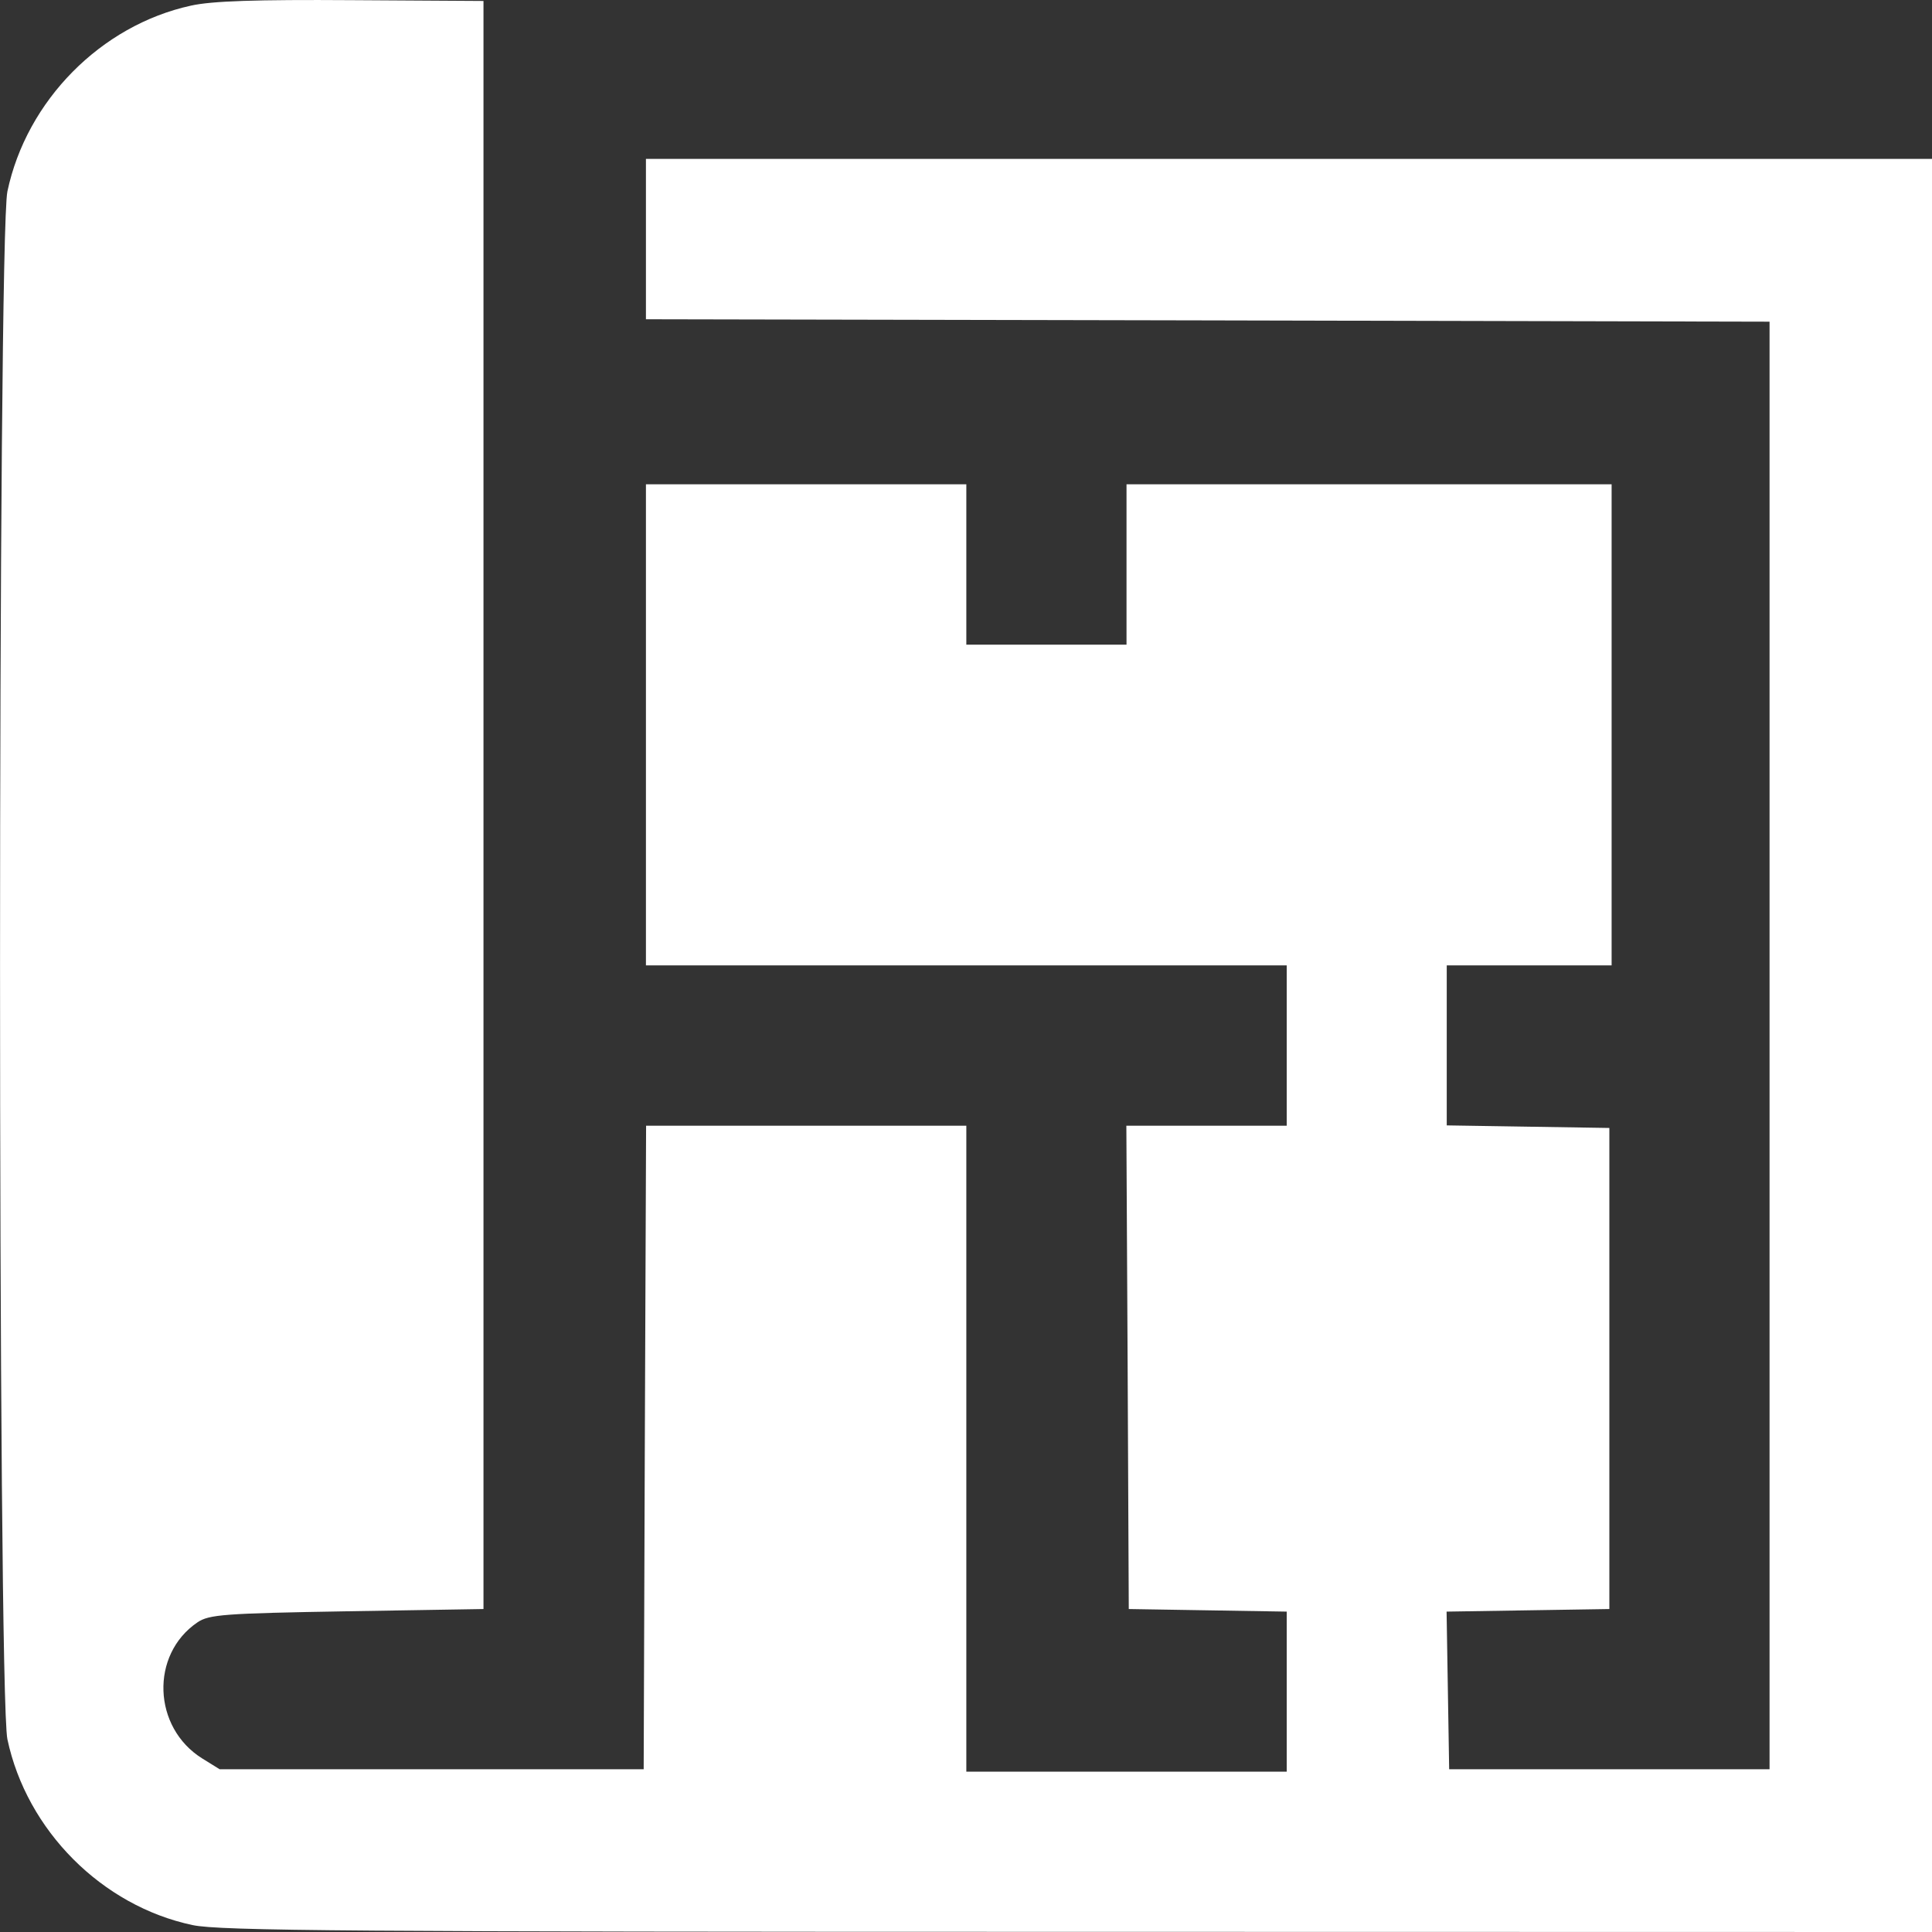 <svg width="12" height="12" viewBox="0 0 12 12" fill="none" xmlns="http://www.w3.org/2000/svg">
<rect x="0" y="0" width="12" height="12" fill="#333333" stroke="none"/>
<path fill-rule="evenodd" clip-rule="evenodd" d="M1.186 0.035C0.627 0.157 0.165 0.625 0.046 1.189C-0.015 1.478 -0.015 10.514 0.046 10.803C0.166 11.369 0.633 11.838 1.196 11.957C1.363 11.993 2.203 11.999 6.697 11.999L12 12V6.494V0.987H8.006H4.012V1.485V1.983L7.501 1.99L10.991 1.998V6.494V10.989H9.996H9.001L8.993 10.5L8.985 10.01L9.49 10.002L9.996 9.994V8.5V7.006L9.491 6.998L8.986 6.99V6.493V5.996H9.498H10.01V4.502V3.008H8.504H6.997V3.506V4.004H6.499H6.002V3.506V3.008H5.007H4.012V4.502V5.996H6.002H7.992V6.494V6.992H7.494H6.996L7.004 8.493L7.011 9.994L7.501 10.002L7.992 10.01V10.507V11.004H6.997H6.002V8.998V6.992H5.007H4.013L4.005 8.991L3.998 10.989H2.681H1.364L1.256 10.922C0.948 10.73 0.932 10.277 1.226 10.077C1.298 10.028 1.391 10.021 2.154 10.008L3.003 9.994V5V0.006L2.184 0.001C1.593 -0.003 1.315 0.006 1.186 0.035Z" fill="white"/>
</svg>
